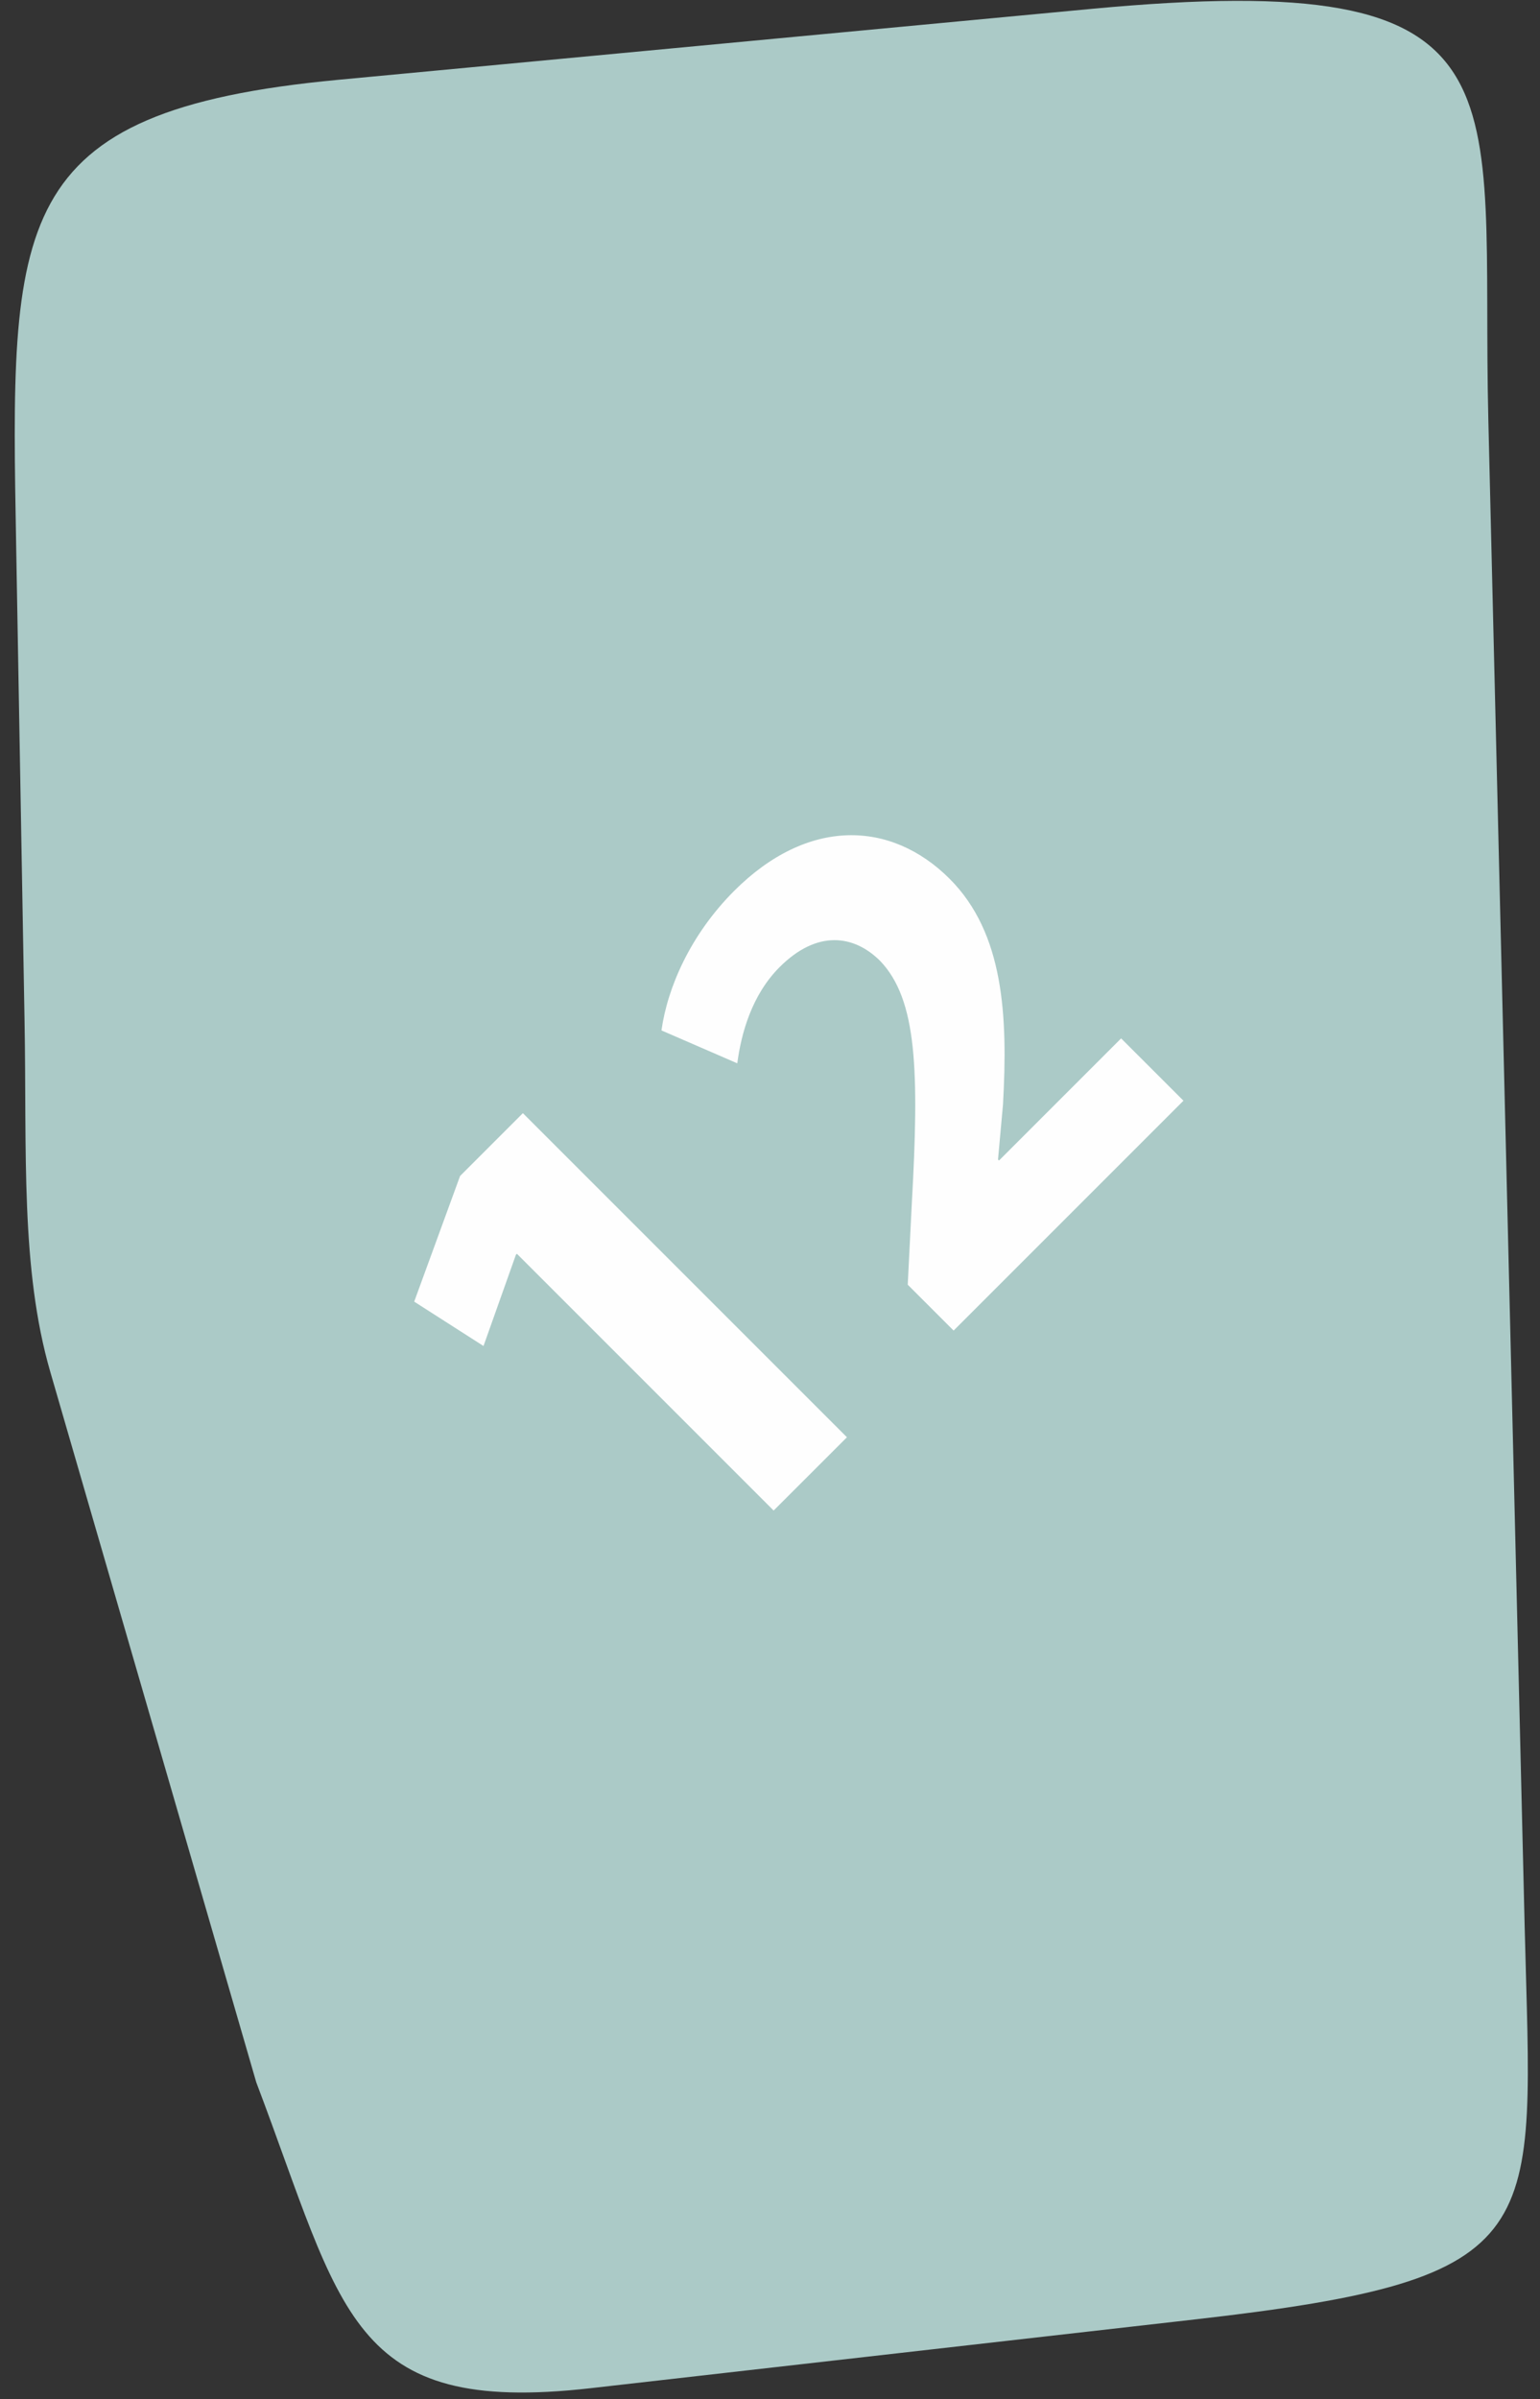 <?xml version="1.0" encoding="UTF-8"?> <svg xmlns="http://www.w3.org/2000/svg" width="52" height="81" viewBox="0 0 52 81" fill="none"><rect x="0" y="0" width="52" height="81" fill="#333333" stroke="none"/> <path fill-rule="evenodd" clip-rule="evenodd" d="M36.806 0.304L11.415 2.695C0.219 3.749 0.352 7.489 0.546 18.45L0.829 34.47C0.908 38.88 0.686 42.826 1.7 46.324L8.653 70.303C11.589 78.039 11.765 81.561 19.937 80.631L40.348 78.309C52.489 76.928 51.734 75.473 51.483 65.075L50.256 14.195C49.984 2.891 51.913 -1.119 36.806 0.304Z" fill="#ABCAC7"></path> <path d="M26.123 50.999L28.598 48.525L17.656 37.583L15.535 39.704L13.986 43.946L16.326 45.444L17.42 42.364L17.454 42.33L26.123 50.999ZM39.961 37.162L37.856 35.058L33.732 39.182L33.699 39.149L33.867 37.297C34.035 34.3 33.9 31.506 32.066 29.671C30.079 27.685 27.268 27.601 24.793 30.075C23.312 31.556 22.538 33.341 22.335 34.789L24.895 35.9C25.029 34.89 25.383 33.593 26.325 32.651C27.588 31.388 28.834 31.556 29.726 32.449C30.971 33.762 31.039 36.152 30.786 40.681L30.651 43.374L32.2 44.923L39.961 37.162Z" fill="#FEFEFE"></path> </svg> 